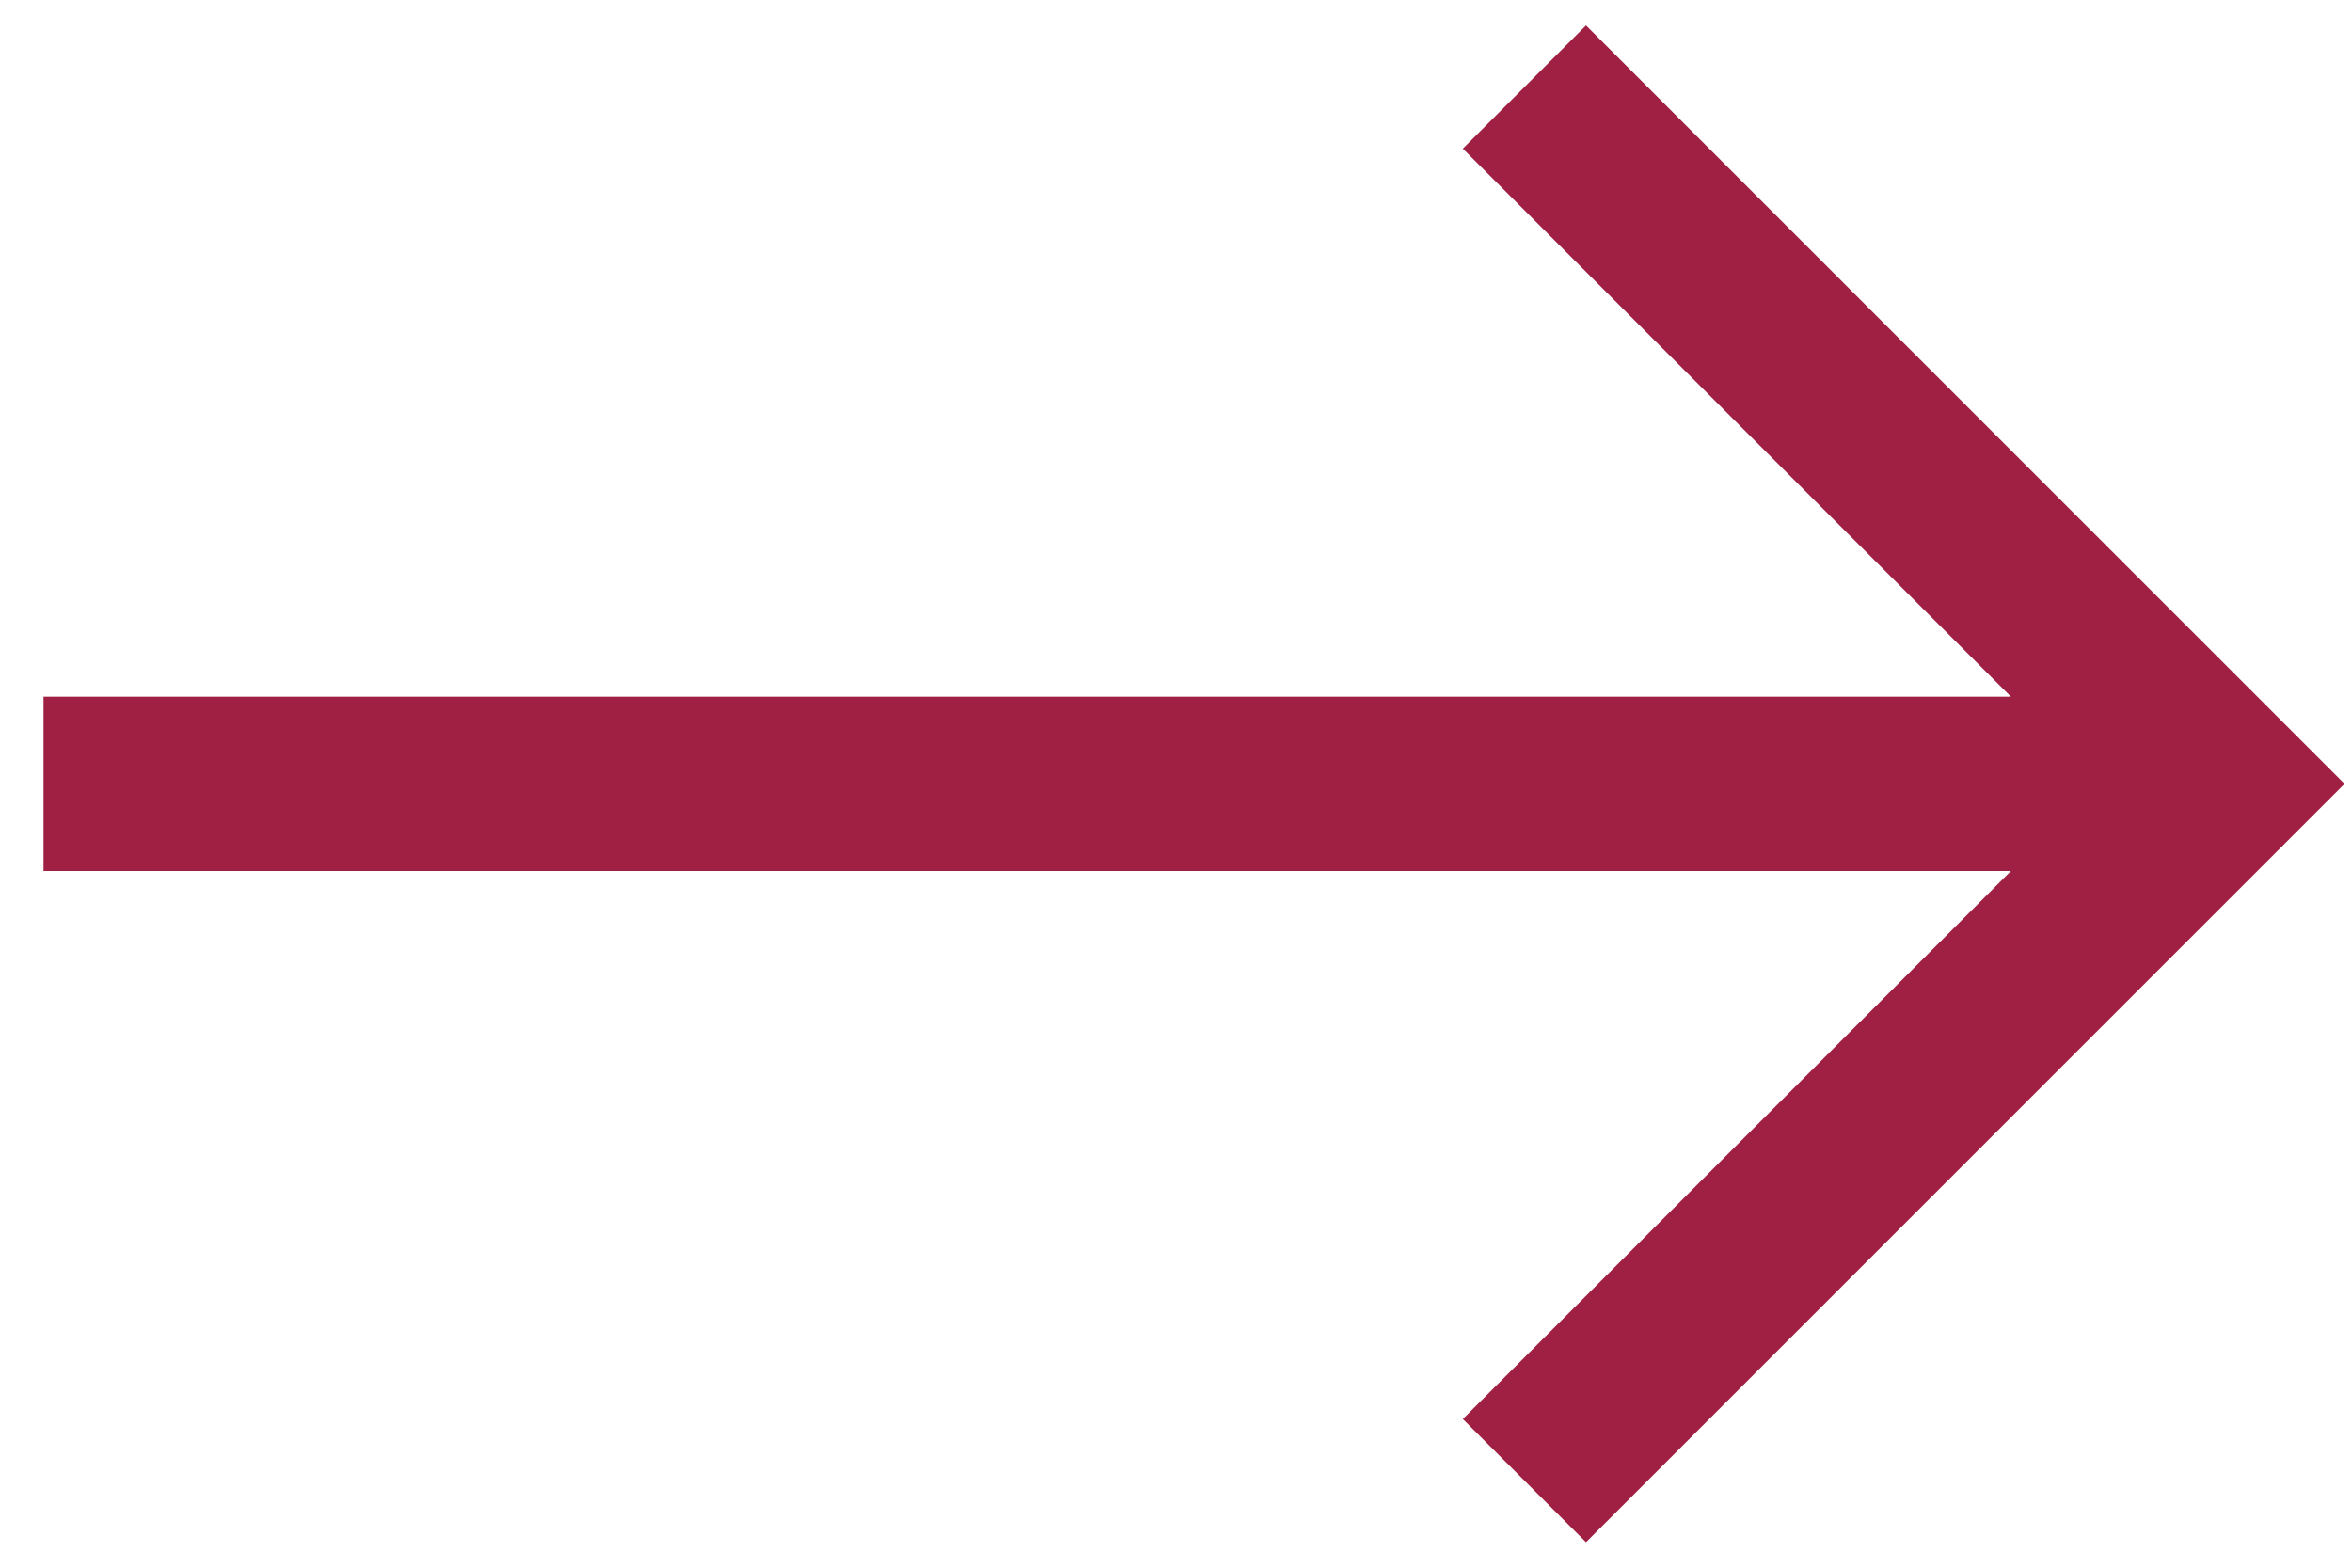 <svg width="18" height="12" viewBox="0 0 18 12" fill="none" xmlns="http://www.w3.org/2000/svg">
<path fill-rule="evenodd" clip-rule="evenodd" d="M12.138 0.195L17.943 6L12.138 11.805L11.195 10.862L15.39 6.667H0.333V5.333H15.39L11.195 1.138L12.138 0.195Z" fill="#9F2042"/>
</svg>
